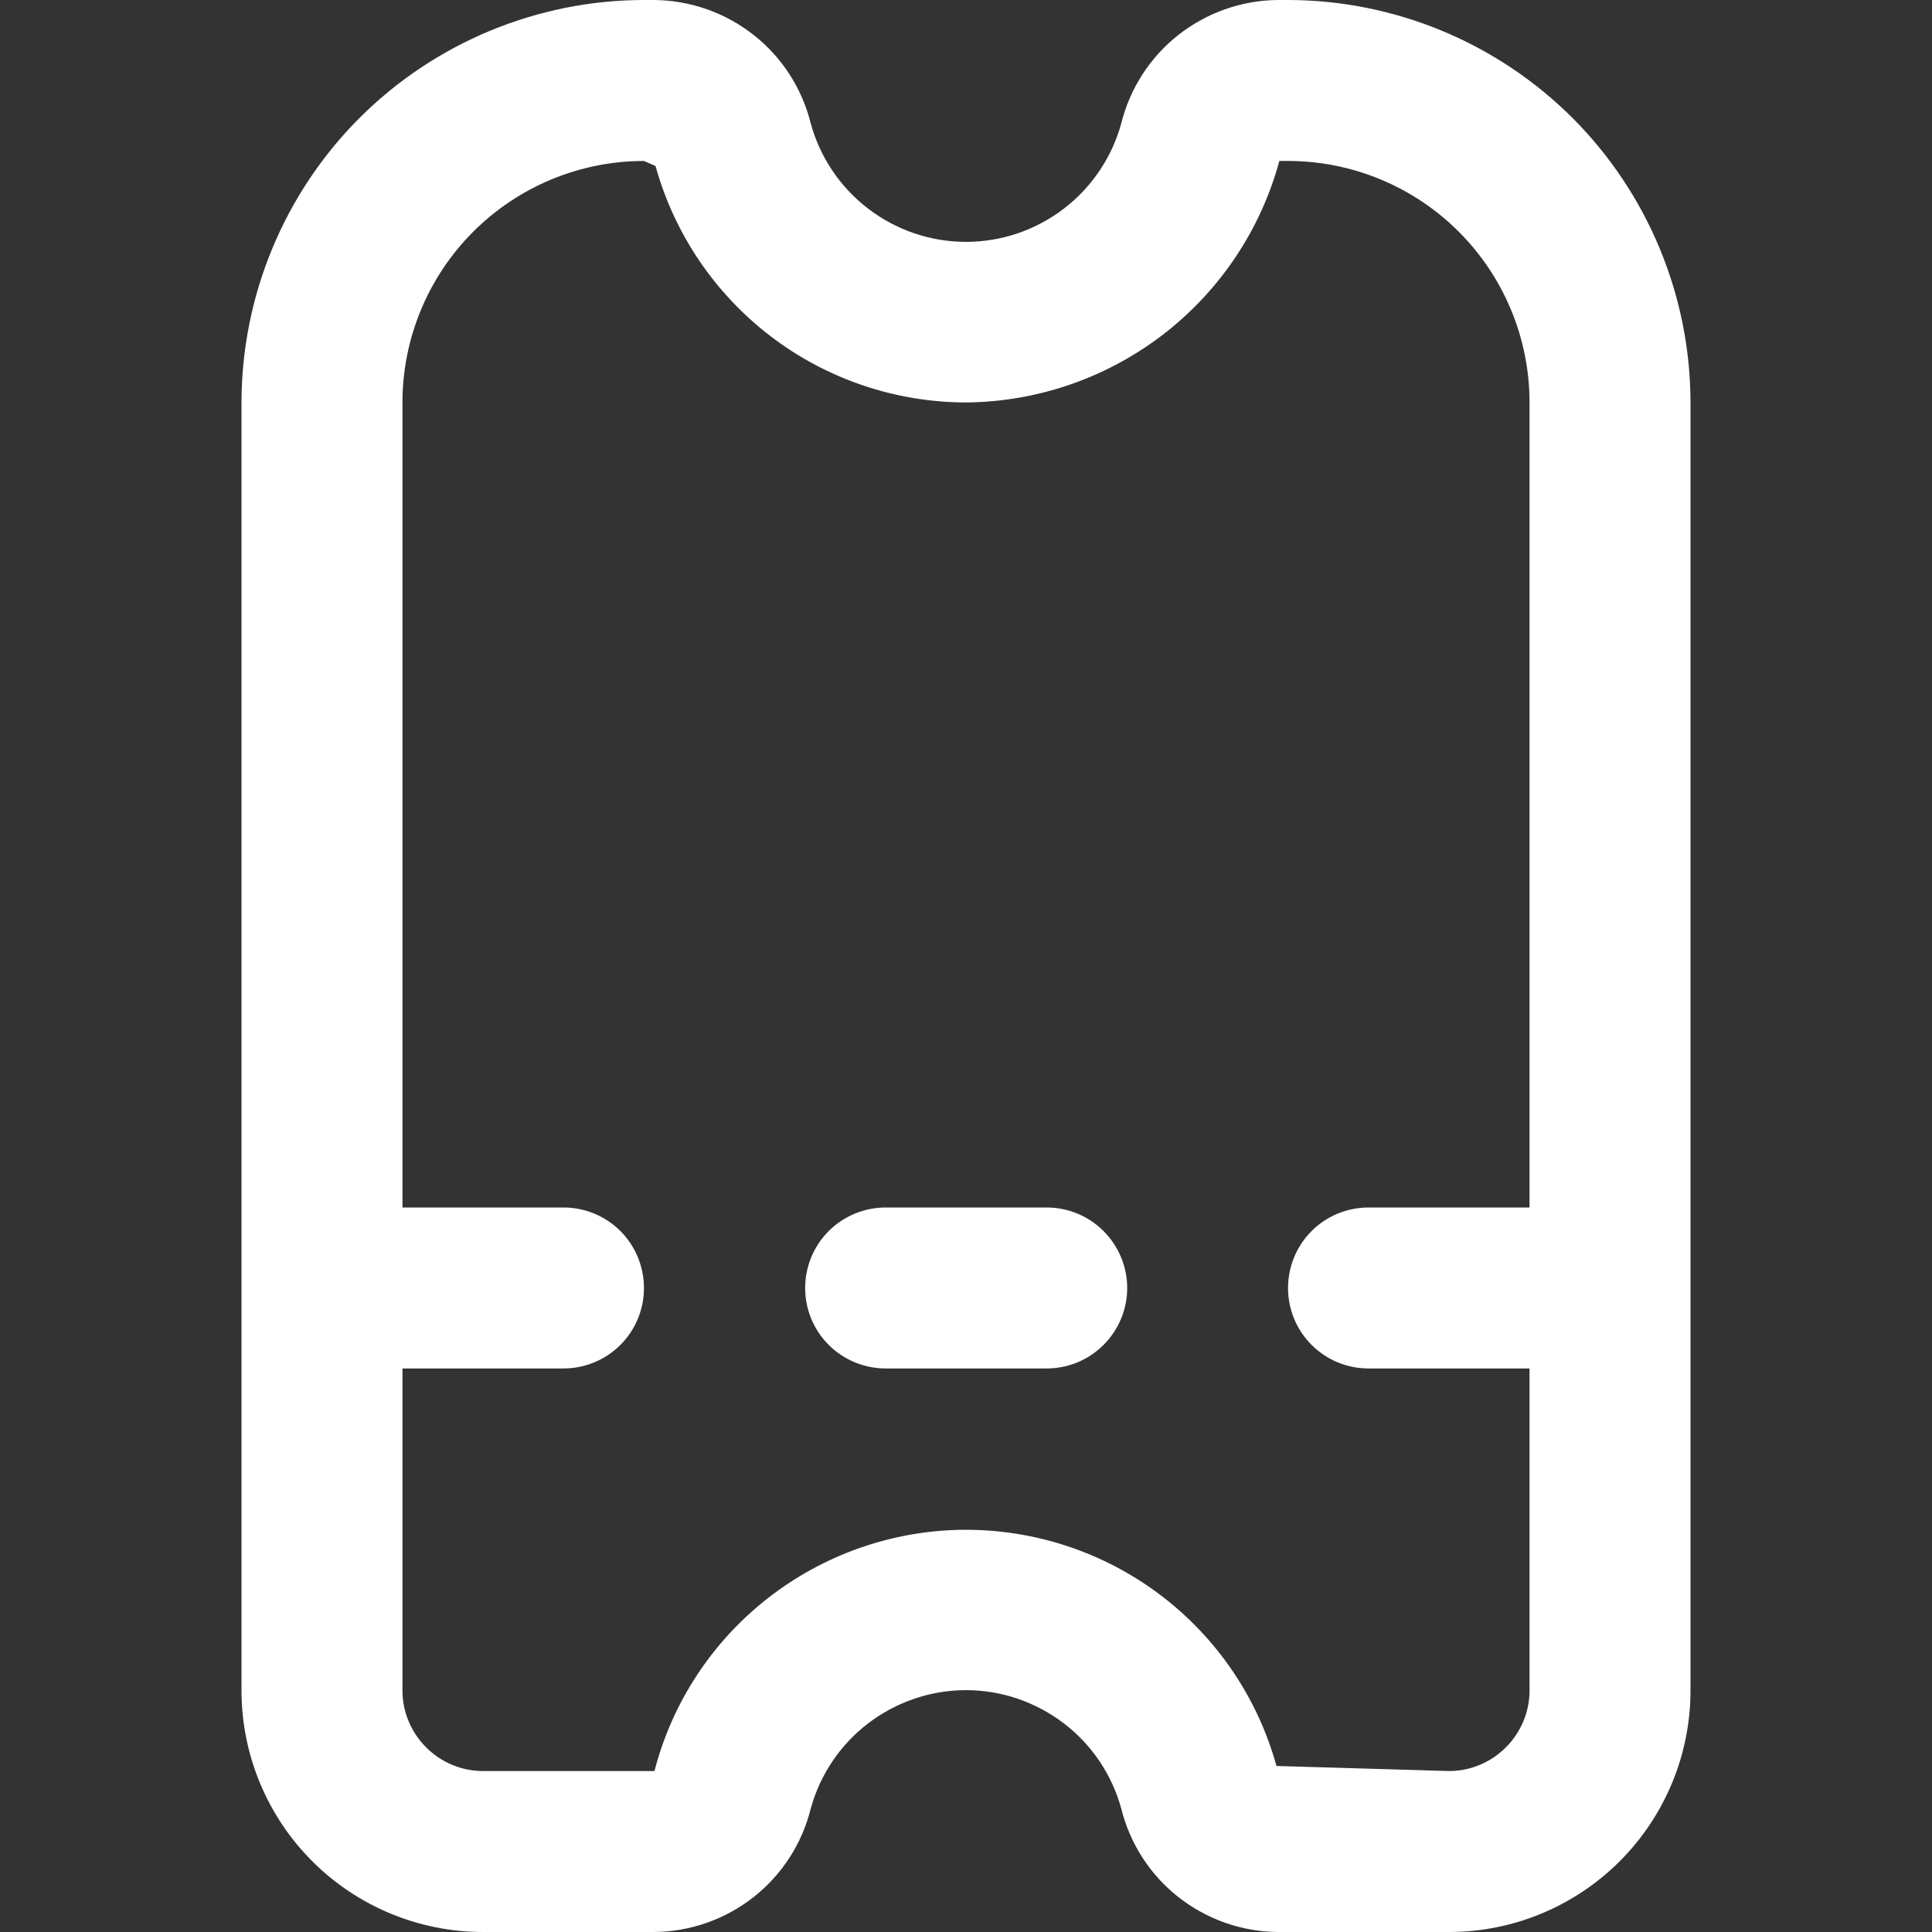 <?xml version="1.0" encoding="UTF-8"?>
<svg xmlns="http://www.w3.org/2000/svg" width="16" height="16" viewBox="0 0 16 16" fill="none">
  <rect x="0" y="0" width="16" height="16" fill="#333333" stroke="none"/>
  <g clip-path="url(#clip0_761_8775)">
    <path d="M10.667 0H10.58C10.282 0.003 9.993 0.105 9.758 0.29C9.524 0.474 9.358 0.732 9.286 1.021C9.209 1.303 9.041 1.552 8.809 1.729C8.576 1.907 8.292 2.003 8 2.003C7.708 2.003 7.424 1.907 7.191 1.729C6.959 1.552 6.791 1.303 6.714 1.021C6.642 0.732 6.476 0.474 6.242 0.29C6.007 0.105 5.718 0.003 5.42 0L5.333 0C4.45 0.001 3.602 0.353 2.977 0.977C2.353 1.602 2.001 2.45 2 3.333V14C2 14.53 2.211 15.039 2.586 15.414C2.961 15.789 3.47 16 4 16H5.42C5.718 15.997 6.007 15.895 6.242 15.71C6.476 15.526 6.642 15.268 6.714 14.979C6.791 14.697 6.959 14.448 7.191 14.271C7.424 14.094 7.708 13.997 8 13.997C8.292 13.997 8.576 14.094 8.809 14.271C9.041 14.448 9.209 14.697 9.286 14.979C9.358 15.268 9.524 15.526 9.758 15.71C9.993 15.895 10.282 15.997 10.58 16H12C12.53 16 13.039 15.789 13.414 15.414C13.789 15.039 14 14.53 14 14V3.333C13.999 2.45 13.647 1.602 13.023 0.977C12.398 0.353 11.55 0.001 10.667 0ZM12 14.667L10.571 14.625C10.415 14.059 10.076 13.561 9.607 13.207C9.139 12.854 8.567 12.665 7.98 12.669C7.393 12.674 6.824 12.873 6.361 13.234C5.898 13.595 5.567 14.098 5.42 14.667H4C3.823 14.667 3.654 14.596 3.529 14.471C3.404 14.346 3.333 14.177 3.333 14V11.333H4.667C4.843 11.333 5.013 11.263 5.138 11.138C5.263 11.013 5.333 10.844 5.333 10.667C5.333 10.49 5.263 10.32 5.138 10.195C5.013 10.07 4.843 10 4.667 10H3.333V3.333C3.333 2.803 3.544 2.294 3.919 1.919C4.294 1.544 4.803 1.333 5.333 1.333L5.429 1.375C5.585 1.938 5.921 2.433 6.385 2.787C6.849 3.14 7.416 3.332 8 3.333C8.591 3.328 9.165 3.13 9.634 2.769C10.102 2.408 10.44 1.904 10.595 1.333H10.667C11.197 1.333 11.706 1.544 12.081 1.919C12.456 2.294 12.667 2.803 12.667 3.333V10H11.333C11.156 10 10.987 10.07 10.862 10.195C10.737 10.32 10.667 10.49 10.667 10.667C10.667 10.844 10.737 11.013 10.862 11.138C10.987 11.263 11.156 11.333 11.333 11.333H12.667V14C12.667 14.177 12.596 14.346 12.471 14.471C12.346 14.596 12.177 14.667 12 14.667Z" fill="white"></path>
    <path d="M8.668 10H7.335C7.158 10 6.988 10.07 6.863 10.195C6.738 10.32 6.668 10.49 6.668 10.667C6.668 10.844 6.738 11.013 6.863 11.138C6.988 11.263 7.158 11.333 7.335 11.333H8.668C8.845 11.333 9.014 11.263 9.139 11.138C9.264 11.013 9.335 10.844 9.335 10.667C9.335 10.49 9.264 10.32 9.139 10.195C9.014 10.07 8.845 10 8.668 10Z" fill="white"></path>
  </g>
  <defs>
    <clipPath id="clip0_761_8775">
      <rect width="16" height="16" fill="white"></rect>
    </clipPath>
  </defs>
</svg>
